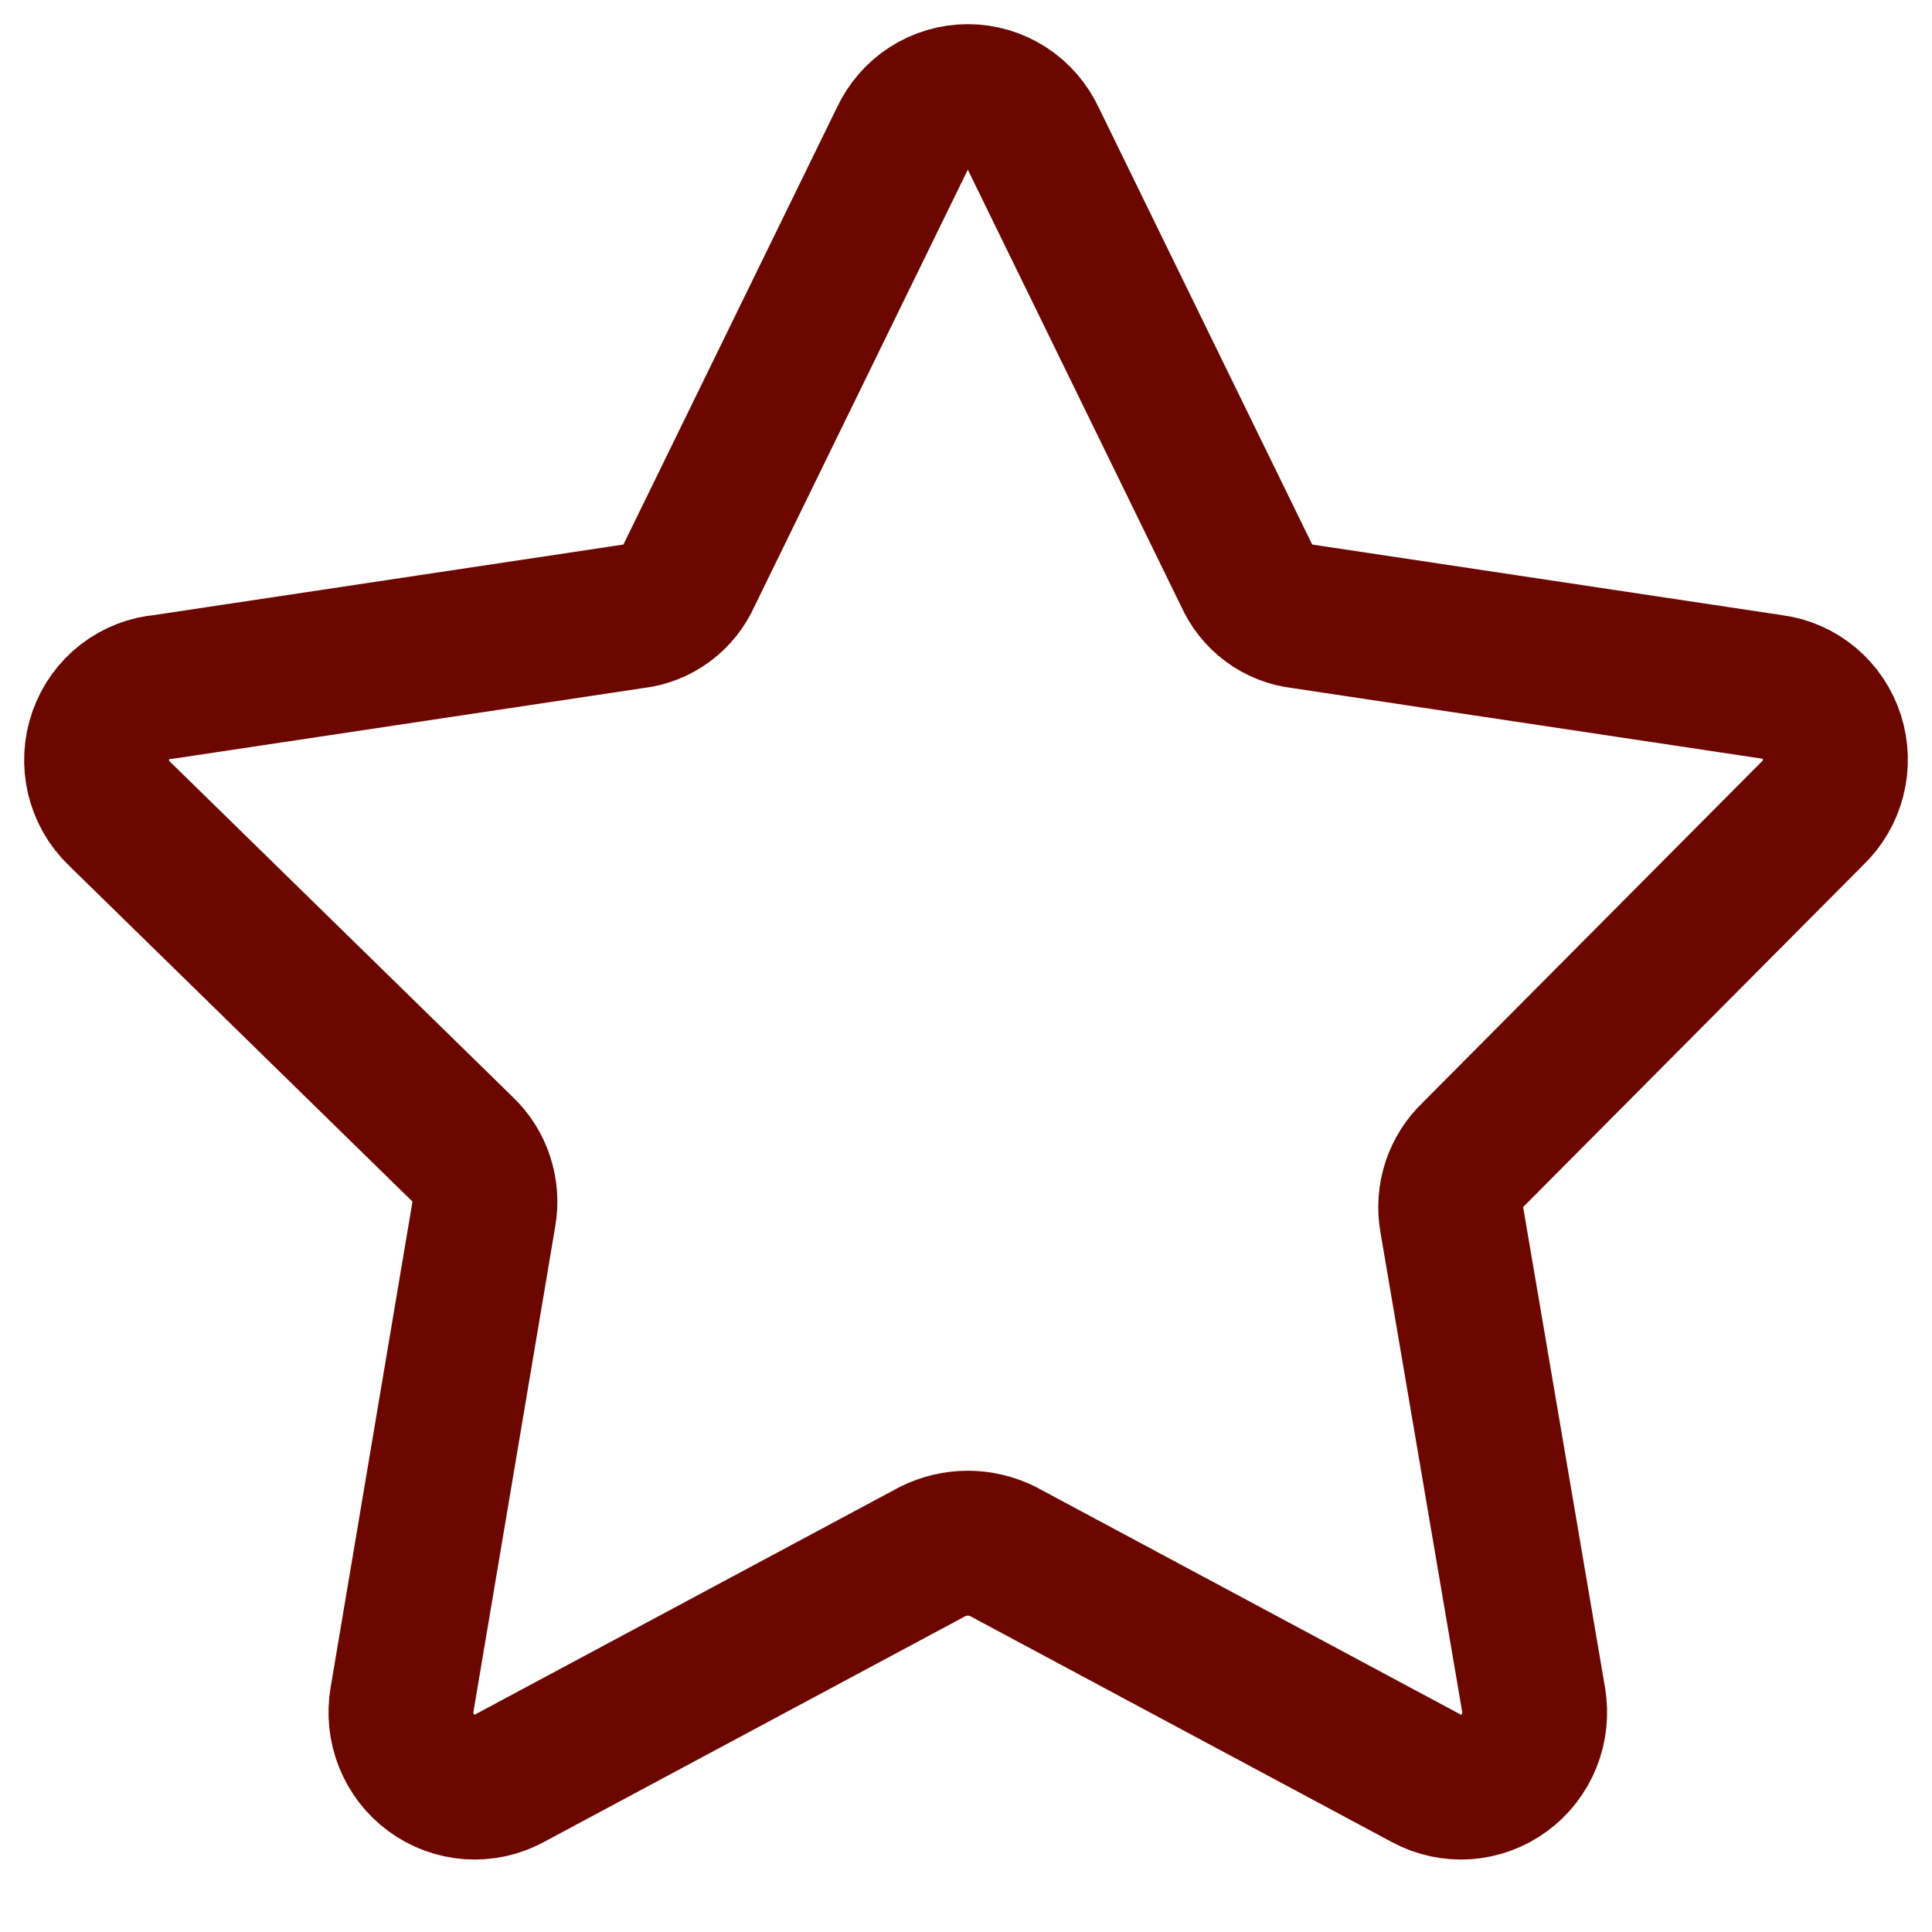 <svg xmlns="http://www.w3.org/2000/svg" fill="none" viewBox="0 0 40 40" height="40" width="40">
<path stroke-linejoin="round" stroke-linecap="round" stroke-width="3" stroke="#6C0700" d="M21.398 2.881L25.811 11.914C25.912 12.143 26.069 12.342 26.269 12.49C26.469 12.638 26.703 12.731 26.949 12.758L36.692 14.222C36.974 14.258 37.24 14.376 37.459 14.56C37.678 14.744 37.84 14.988 37.928 15.262C38.015 15.537 38.023 15.831 37.952 16.11C37.881 16.389 37.733 16.642 37.525 16.839L30.502 23.902C30.323 24.072 30.189 24.285 30.111 24.52C30.033 24.756 30.015 25.008 30.058 25.253L31.751 35.187C31.8 35.472 31.769 35.766 31.662 36.034C31.554 36.303 31.375 36.535 31.143 36.705C30.912 36.875 30.638 36.976 30.353 36.996C30.068 37.016 29.783 36.955 29.531 36.819L20.759 32.119C20.535 32.008 20.288 31.95 20.038 31.95C19.787 31.95 19.541 32.008 19.316 32.119L10.544 36.819C10.292 36.955 10.007 37.016 9.722 36.996C9.437 36.976 9.163 36.875 8.932 36.705C8.7 36.535 8.521 36.303 8.413 36.034C8.306 35.766 8.275 35.472 8.324 35.187L10.017 25.14C10.06 24.896 10.042 24.644 9.964 24.408C9.887 24.172 9.752 23.959 9.573 23.79L2.467 16.839C2.257 16.637 2.109 16.377 2.041 16.091C1.974 15.805 1.989 15.506 2.086 15.229C2.183 14.952 2.357 14.709 2.587 14.53C2.818 14.352 3.094 14.245 3.383 14.222L13.126 12.758C13.372 12.731 13.606 12.638 13.806 12.49C14.006 12.342 14.164 12.143 14.264 11.914L18.677 2.881C18.798 2.618 18.989 2.395 19.23 2.239C19.471 2.083 19.752 2 20.038 2C20.323 2 20.604 2.083 20.845 2.239C21.086 2.395 21.277 2.618 21.398 2.881Z"></path>
</svg>
